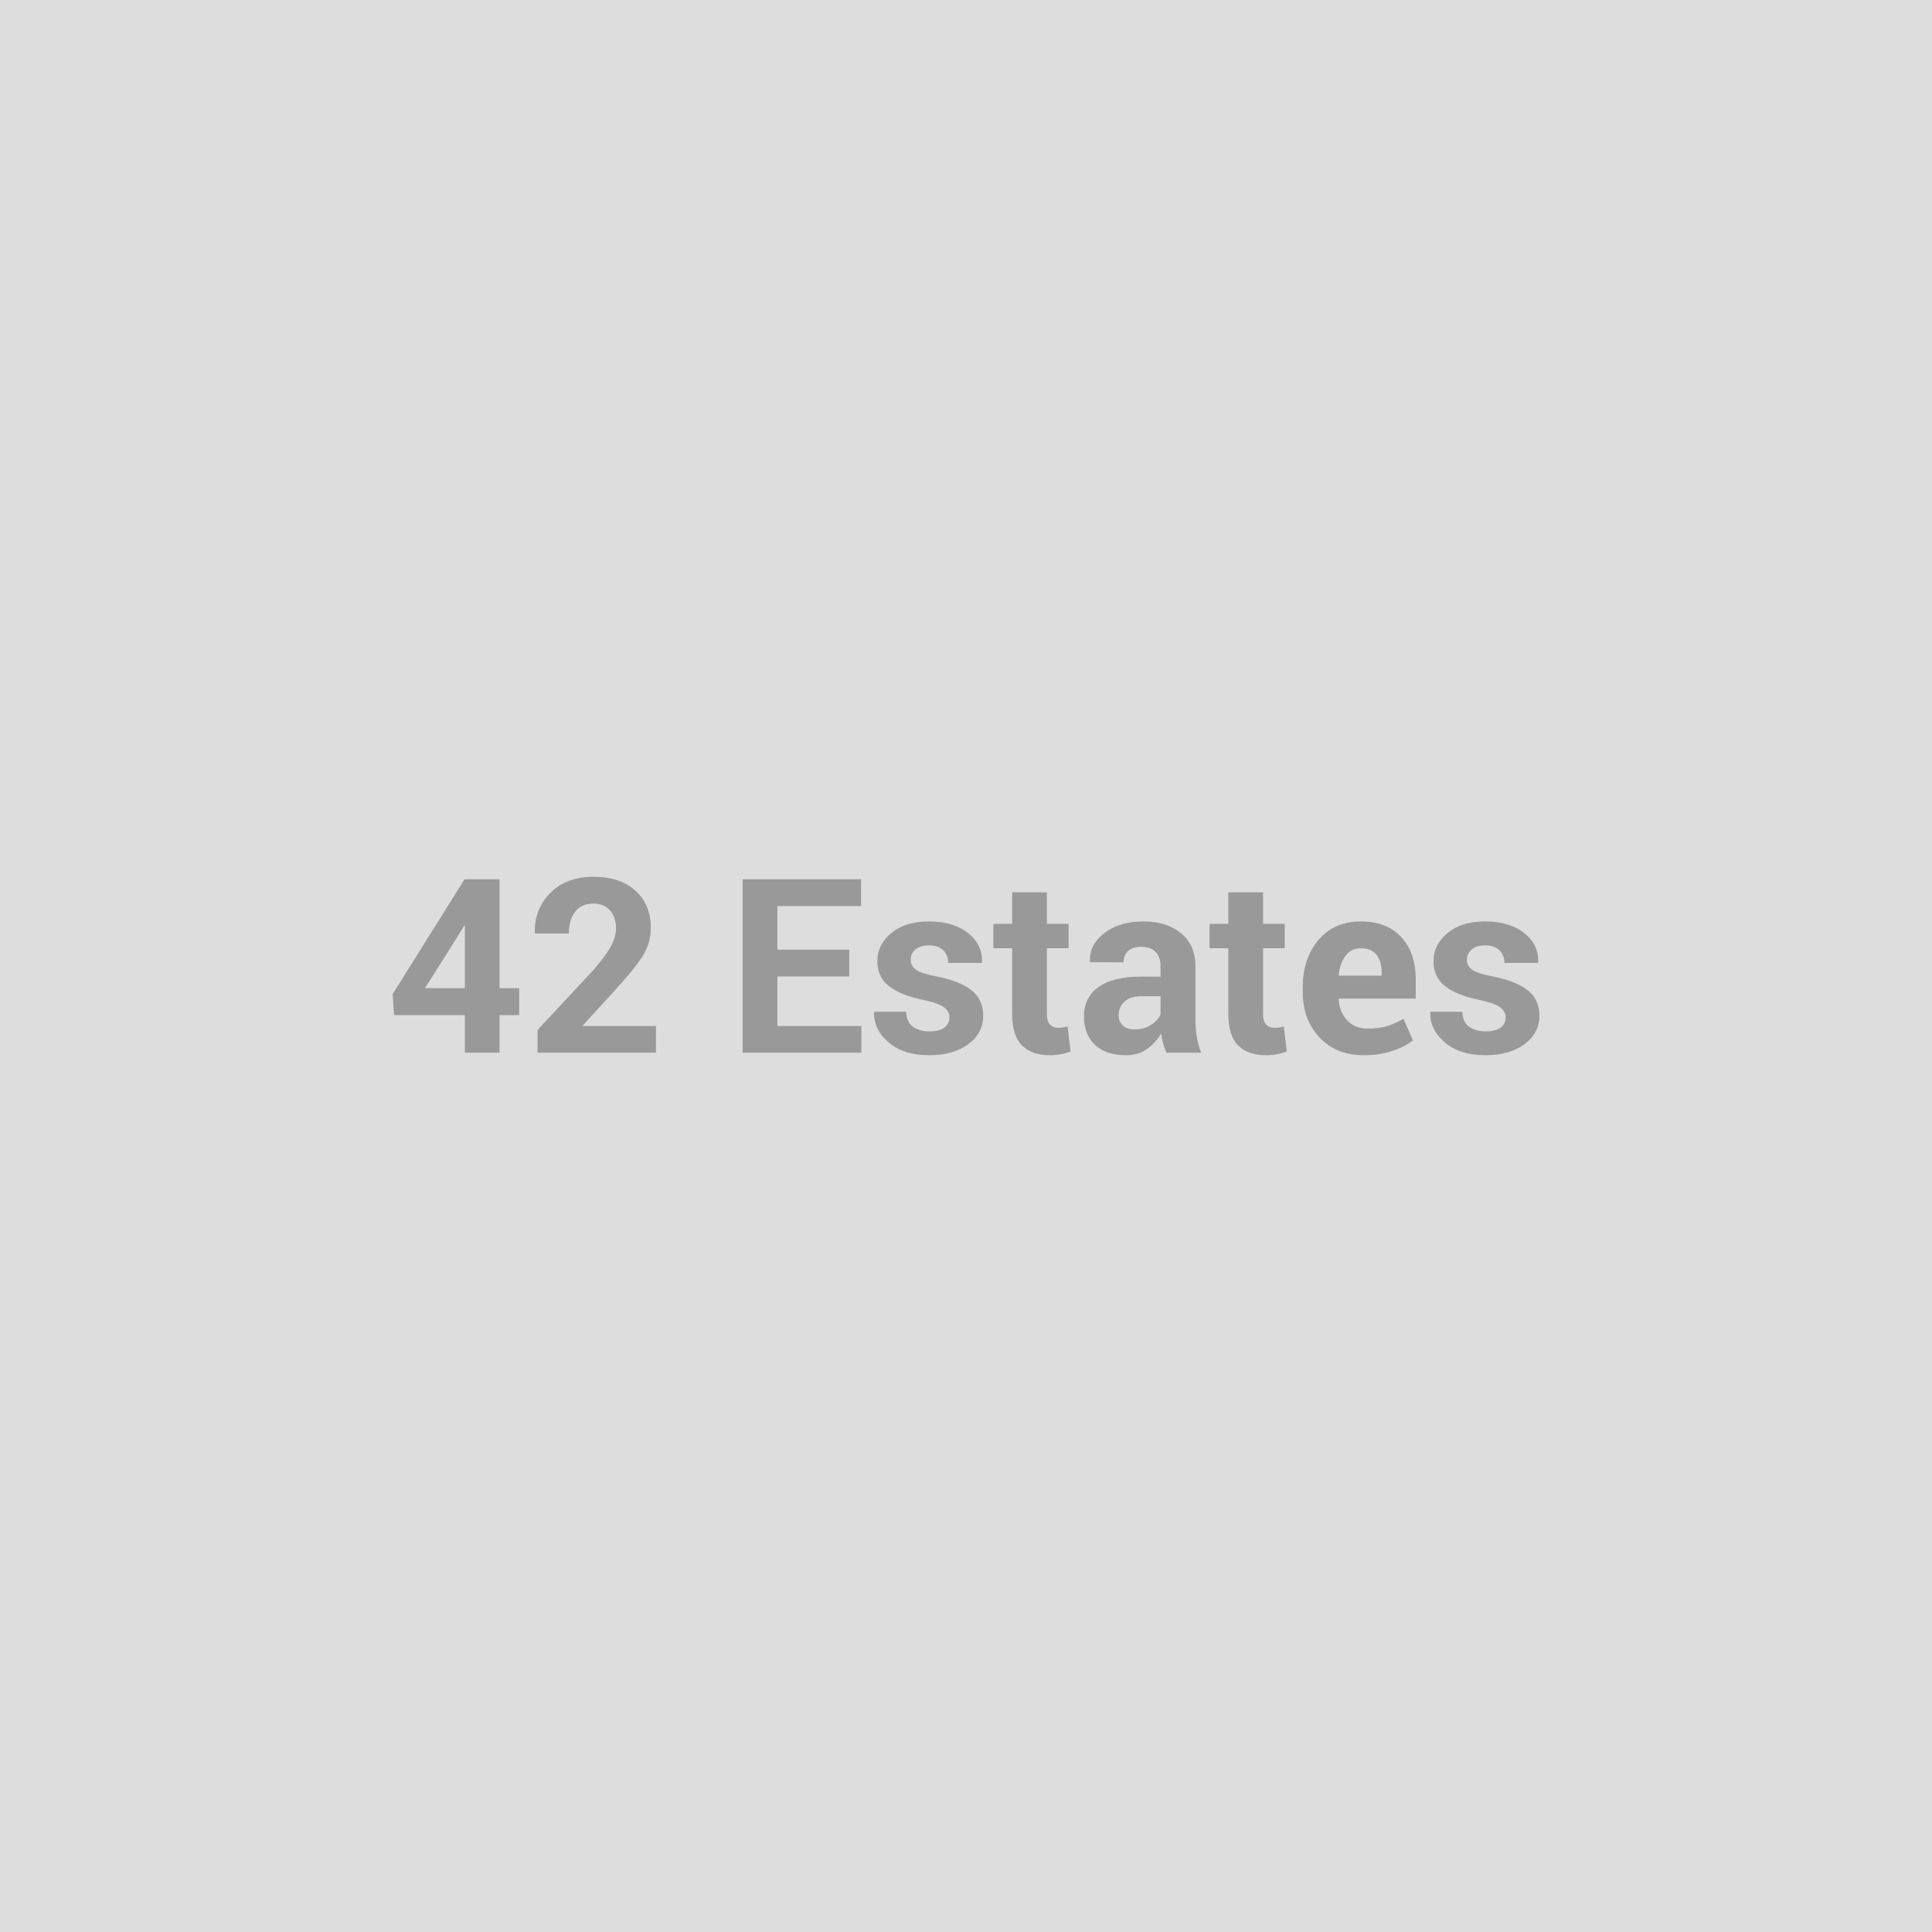 <svg xmlns="http://www.w3.org/2000/svg" width="800" height="800" viewBox="0 0 800 800"><rect width="100%" height="100%" fill="#DDDDDD"/><path fill="#999999" d="M206.845 364.1v45.07h8.14v11.15h-8.14v15.58h-14.35v-15.58h-29.29l-.64-8.63 29.78-47.59zm-15.78 21.15-15.09 23.92h16.52v-25.84l-.29-.1zm80.54 39.6v11.05h-49.02v-9.42l23.22-24.9q5.03-5.77 7.15-9.74 2.13-3.97 2.13-7.38 0-4.53-2.45-7.42-2.44-2.88-6.92-2.88-4.99 0-7.57 3.37-2.59 3.38-2.59 9h-14.01l-.1-.29q-.25-9.72 6.39-16.45 6.63-6.73 17.88-6.73 11.09 0 17.43 5.77t6.34 15.39q0 6.51-3.58 12-3.58 5.5-11.81 14.43l-12.77 13.96.09.24zm80.04-31.61v11.1h-29.74v20.51h34.77v11.05h-49.17v-71.8h49.07v11.09h-34.67v18.05zm41.52 27.96q0-2.36-2.29-4.09-2.3-1.73-8.51-3.06-9.47-1.92-14.28-5.69-4.8-3.78-4.8-10.29 0-6.9 5.79-11.71t15.51-4.81q10.21 0 16.25 4.79 6.04 4.78 5.79 12.08l-.09.3h-13.91q0-3.21-2.05-5.23-2.04-2.02-5.99-2.02-3.5 0-5.5 1.7t-2 4.26q0 2.47 2.1 4.05t8.51 2.81q9.86 1.97 14.64 5.79 4.79 3.82 4.79 10.53 0 7.2-6.17 11.76-6.16 4.57-16.27 4.57-10.65 0-16.84-5.4t-5.9-12.31l.1-.29h13.17q.15 4.29 2.81 6.21t6.95 1.92q4 0 6.1-1.58 2.09-1.57 2.09-4.29m25.94-51.73h14.4v13.07h8.98v10.11h-8.98v27.17q0 3.11 1.28 4.44 1.29 1.33 3.46 1.33 1.13 0 1.94-.12.82-.12 1.9-.42l1.24 10.41q-2.17.74-4.25 1.11-2.07.37-4.48.37-7.45 0-11.47-4.1-4.02-4.09-4.02-12.97v-27.22h-7.79v-10.11h7.79zm78.27 66.43h-14.4q-.79-1.82-1.36-3.85-.57-2.02-.81-4.14-2.22 3.9-5.85 6.46-3.62 2.57-8.65 2.57-8.39 0-12.92-4.32-4.54-4.31-4.54-11.76 0-7.84 6.04-12.16 6.04-4.31 17.63-4.31h8.04v-4.24q0-3.85-2.02-5.97t-5.97-2.12q-3.5 0-5.4 1.7t-1.9 4.71l-13.91-.05-.04-.3q-.35-6.75 5.86-11.66 6.22-4.91 16.33-4.91 9.56 0 15.53 4.86t5.97 13.83v22.05q0 3.75.57 7.05.56 3.31 1.8 6.56m-27.57-9.62q3.8 0 6.76-1.87 2.95-1.87 3.99-4.34v-7.55h-8.04q-4.59 0-6.95 2.3-2.37 2.29-2.37 5.55 0 2.66 1.78 4.29 1.77 1.62 4.83 1.62m38.81-56.81h14.4v13.07h8.98v10.11h-8.98v27.17q0 3.11 1.28 4.44 1.29 1.33 3.46 1.33 1.13 0 1.94-.12.82-.12 1.9-.42l1.24 10.41q-2.17.74-4.25 1.11-2.07.37-4.48.37-7.45 0-11.47-4.1-4.02-4.09-4.02-12.97v-27.22h-7.79v-10.11h7.79zm56.17 67.47q-11.54 0-18.44-7.4-6.91-7.4-6.91-18.79v-1.97q0-11.89 6.54-19.58 6.53-7.7 17.53-7.65 10.8 0 16.77 6.51 5.96 6.51 5.96 17.61v7.84h-31.85l-.1.3q.39 5.27 3.52 8.68 3.14 3.4 8.51 3.4 4.78 0 7.94-.96t6.91-3.04l3.89 8.88q-3.25 2.66-8.53 4.41-5.28 1.76-11.74 1.76m-1.28-44.29q-3.99 0-6.31 3.06-2.32 3.05-2.86 8.04l.15.24h17.65v-1.28q0-4.59-2.14-7.32-2.15-2.74-6.49-2.74m59.97 28.55q0-2.36-2.29-4.09-2.3-1.73-8.51-3.06-9.47-1.92-14.28-5.69-4.81-3.78-4.81-10.29 0-6.9 5.8-11.71 5.79-4.81 15.51-4.81 10.21 0 16.25 4.79 6.04 4.78 5.79 12.08l-.1.3h-13.9q0-3.21-2.05-5.23t-5.99-2.02q-3.5 0-5.5 1.7t-2 4.26q0 2.47 2.1 4.05 2.09 1.58 8.5 2.81 9.87 1.97 14.65 5.79 4.79 3.82 4.79 10.53 0 7.2-6.17 11.76-6.16 4.57-16.27 4.57-10.66 0-16.85-5.4-6.18-5.4-5.89-12.31l.1-.29h13.17q.15 4.29 2.81 6.21t6.95 1.92q4 0 6.09-1.58 2.1-1.57 2.1-4.29"/></svg>
